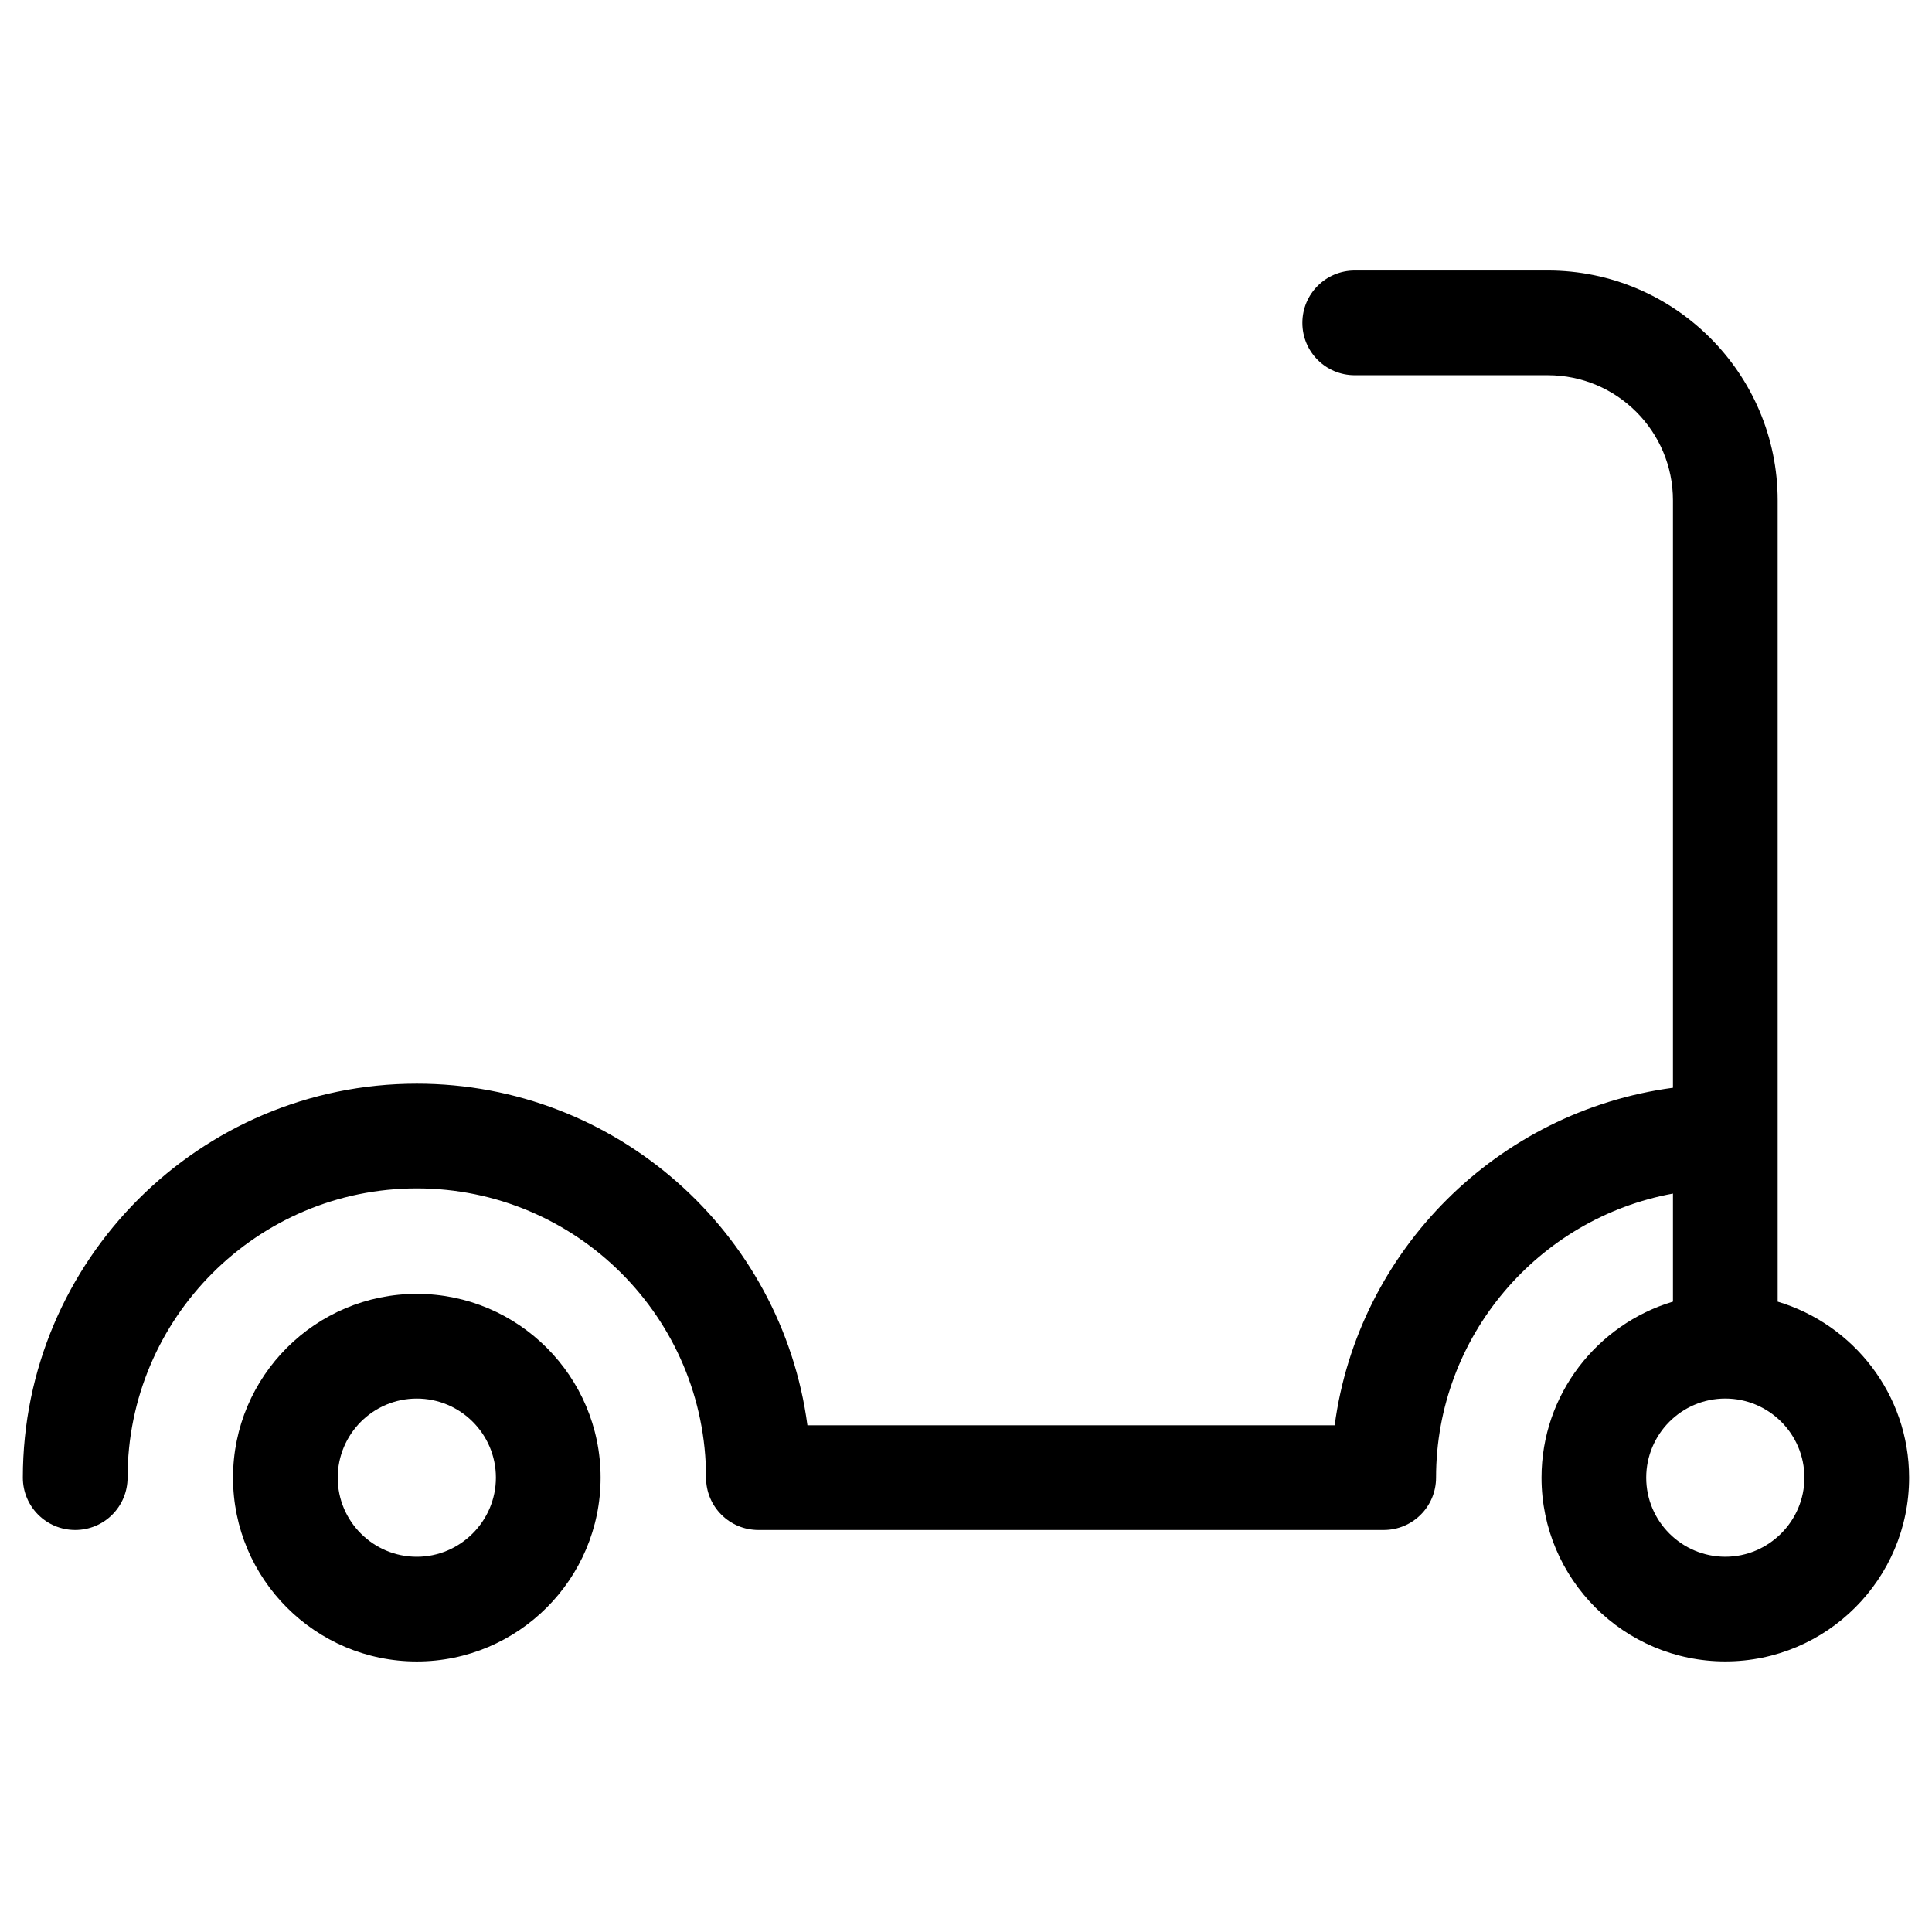 <?xml version="1.0" encoding="UTF-8"?>
<!-- Uploaded to: ICON Repo, www.svgrepo.com, Generator: ICON Repo Mixer Tools -->
<svg fill="#000000" width="800px" height="800px" version="1.1" viewBox="144 144 512 512" xmlns="http://www.w3.org/2000/svg">
 <g>
  <path d="m254.46 486.89c-26.863 0-48.707 21.844-48.707 48.707s21.844 48.707 48.707 48.707c26.863 0 48.707-21.844 48.707-48.707s-21.844-48.707-48.707-48.707zm0 69.668c-11.512 0-20.961-9.348-20.961-20.961 0-11.512 9.348-20.961 20.961-20.961 11.512 0 20.961 9.348 20.961 20.961-0.004 11.512-9.449 20.961-20.961 20.961z"/>
  <path d="m615.1 488.95v-212.35c0-33.555-27.355-60.91-60.91-60.91h-51.168c-7.676 0-13.875 6.199-13.875 13.875 0 7.676 6.199 13.875 13.875 13.875h51.168c18.301 0 33.16 14.859 33.16 33.16v155.67c-46.445 6.199-83.445 43-89.645 89.445h-139.73c-6.789-51.07-50.676-90.527-103.52-90.527-57.566 0-104.4 46.84-104.4 104.4 0 7.676 6.199 13.875 13.875 13.875s13.875-6.199 13.875-13.875c0-42.215 34.34-76.652 76.652-76.652s76.652 34.34 76.652 76.652c0 7.676 6.199 13.875 13.875 13.875h165.71c7.676 0 13.875-6.199 13.875-13.875 0-37.492 27.16-68.781 62.781-75.277v28.633c-20.074 6.004-34.832 24.602-34.832 46.641 0 26.863 21.844 48.707 48.707 48.707s48.707-21.844 48.707-48.707c-0.004-22.039-14.762-40.637-34.836-46.637zm-13.875 67.602c-11.512 0-20.961-9.348-20.961-20.961 0-11.512 9.348-20.961 20.961-20.961 11.512 0 20.961 9.348 20.961 20.961 0 11.512-9.449 20.961-20.961 20.961z"/>
 </g>
</svg>